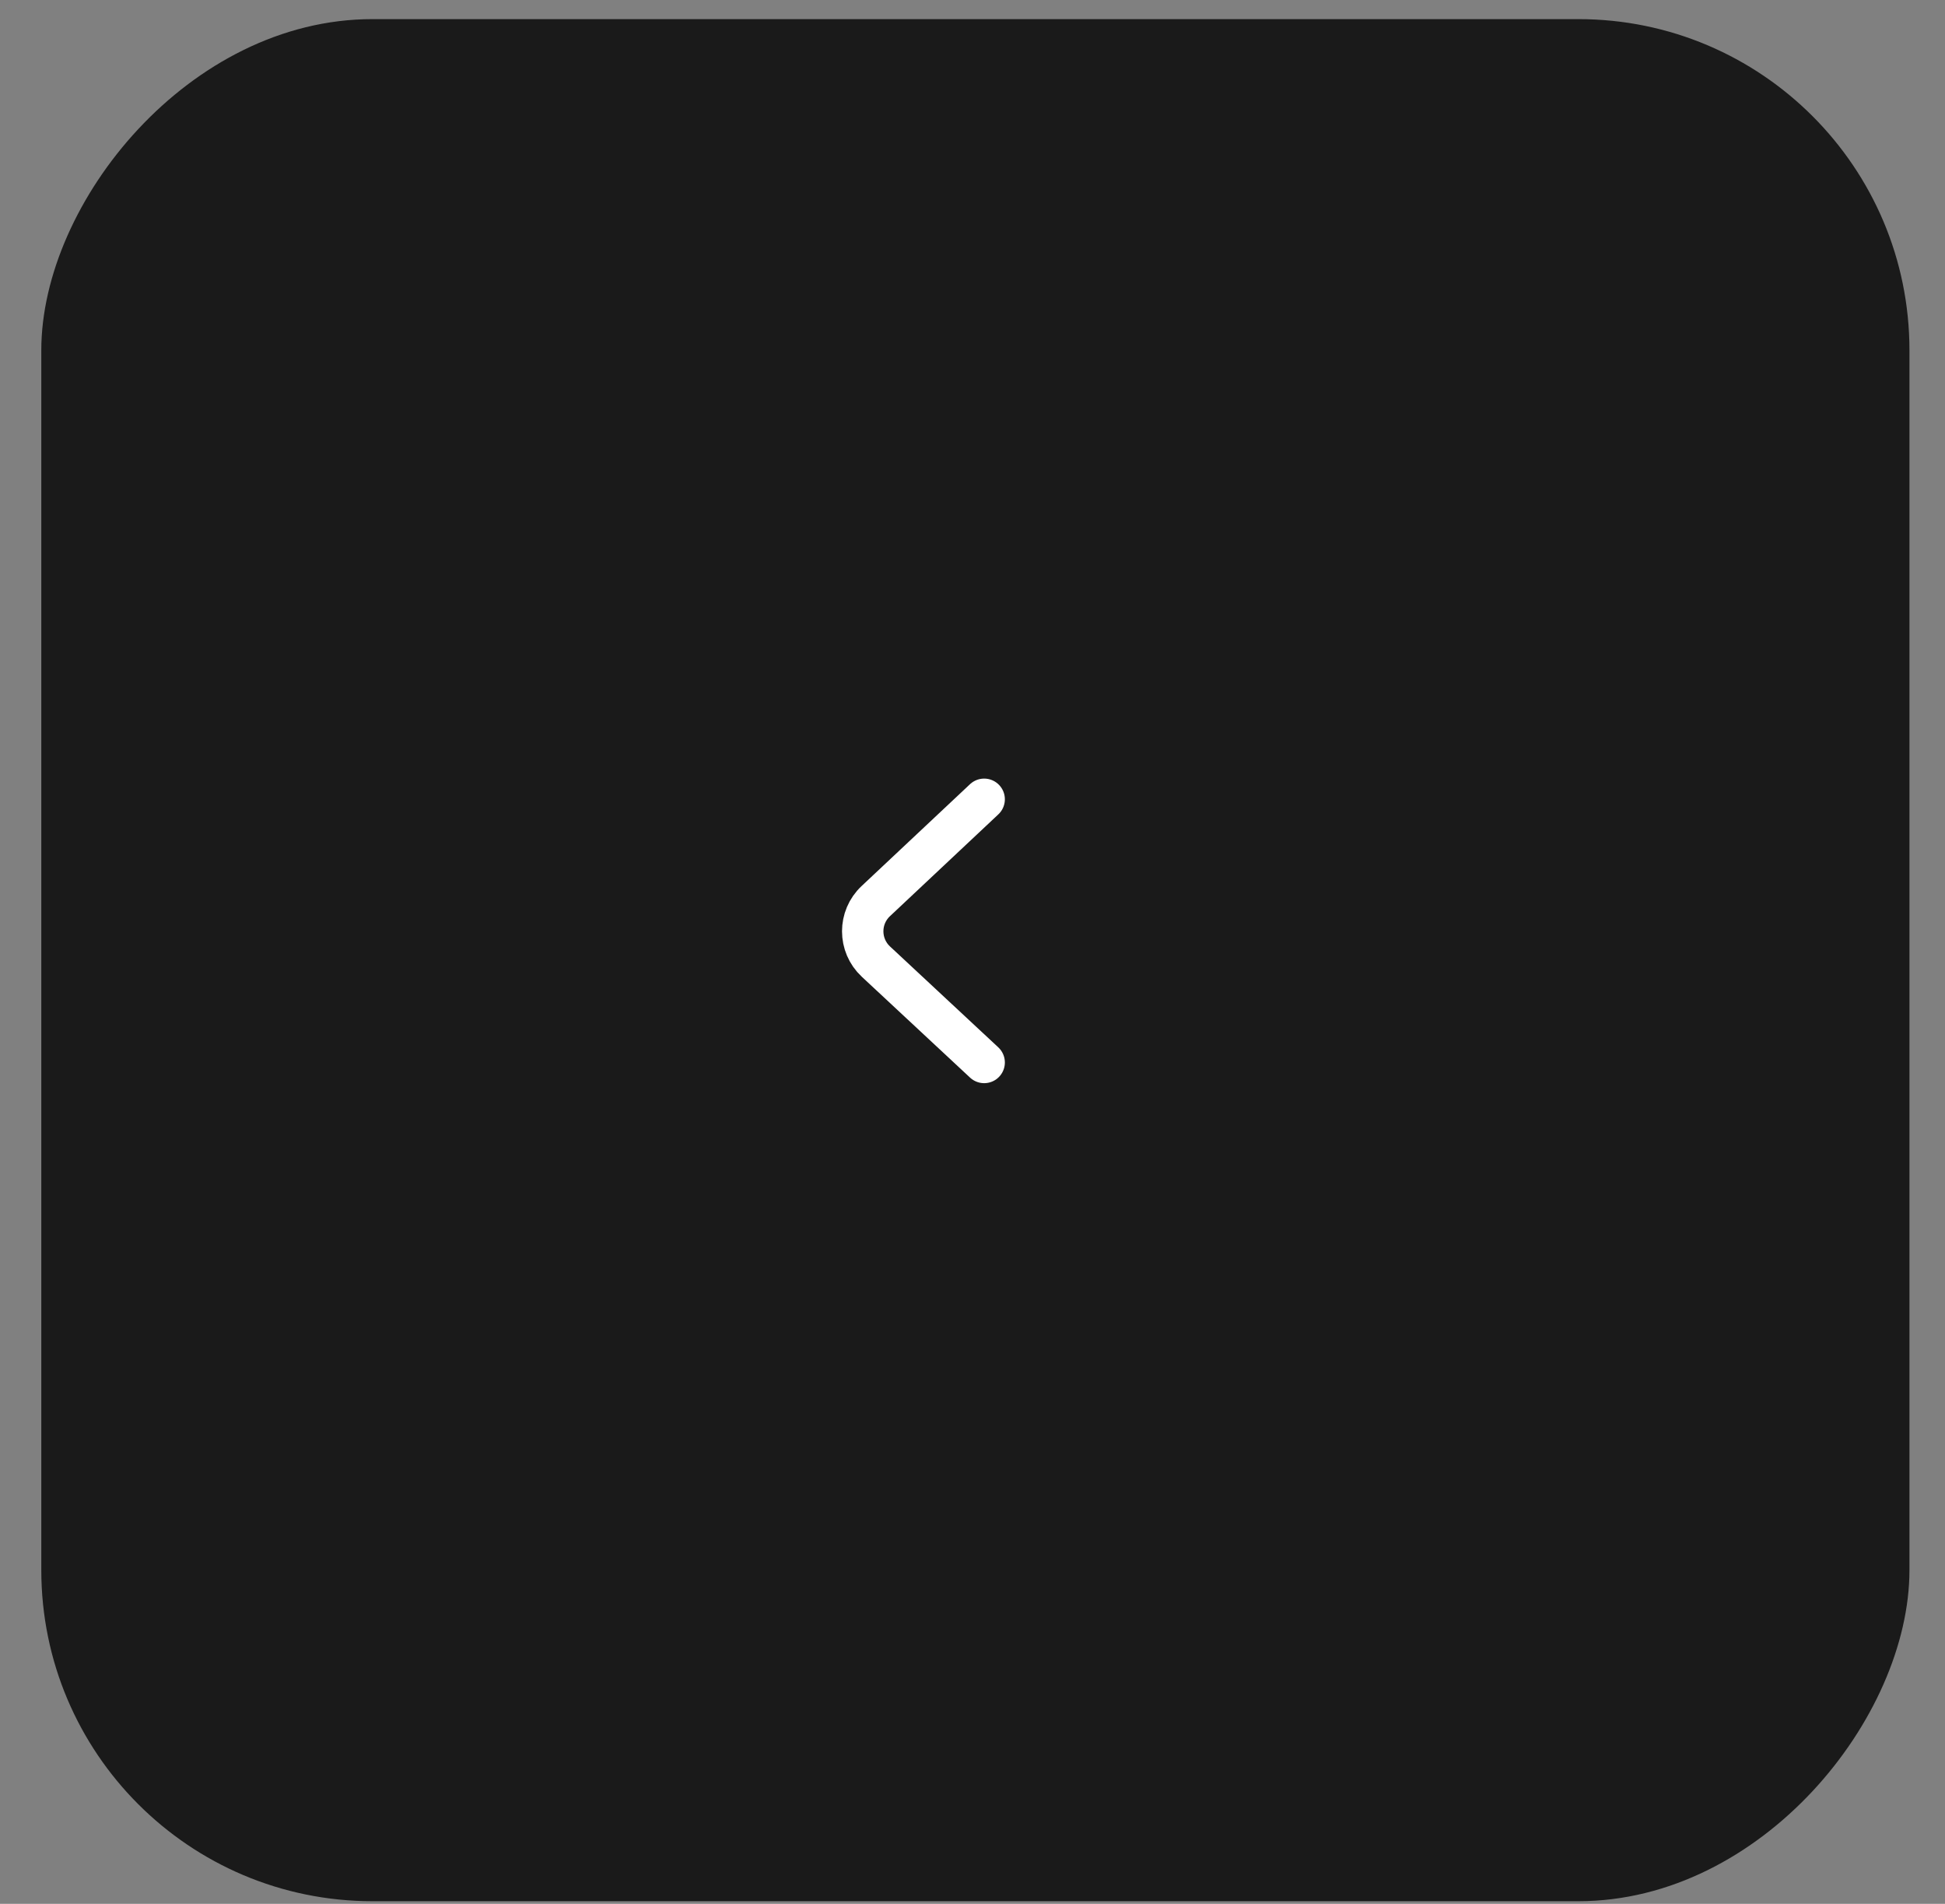 <?xml version="1.0" encoding="UTF-8"?> <svg xmlns="http://www.w3.org/2000/svg" width="47" height="46" viewBox="0 0 47 46" fill="none"><rect x="0" y="0" width="47" height="46" fill="#808080" stroke="none"/> <rect width="45.143" height="45.474" rx="8" transform="matrix(-1 0 0 1 46.141 0.462)" fill="#1A1A1A"></rect> <path d="M23.782 19.312L21.163 21.772C20.741 22.168 20.742 22.838 21.165 23.233L23.782 25.671" stroke="white" stroke-linecap="round"></path> </svg> 